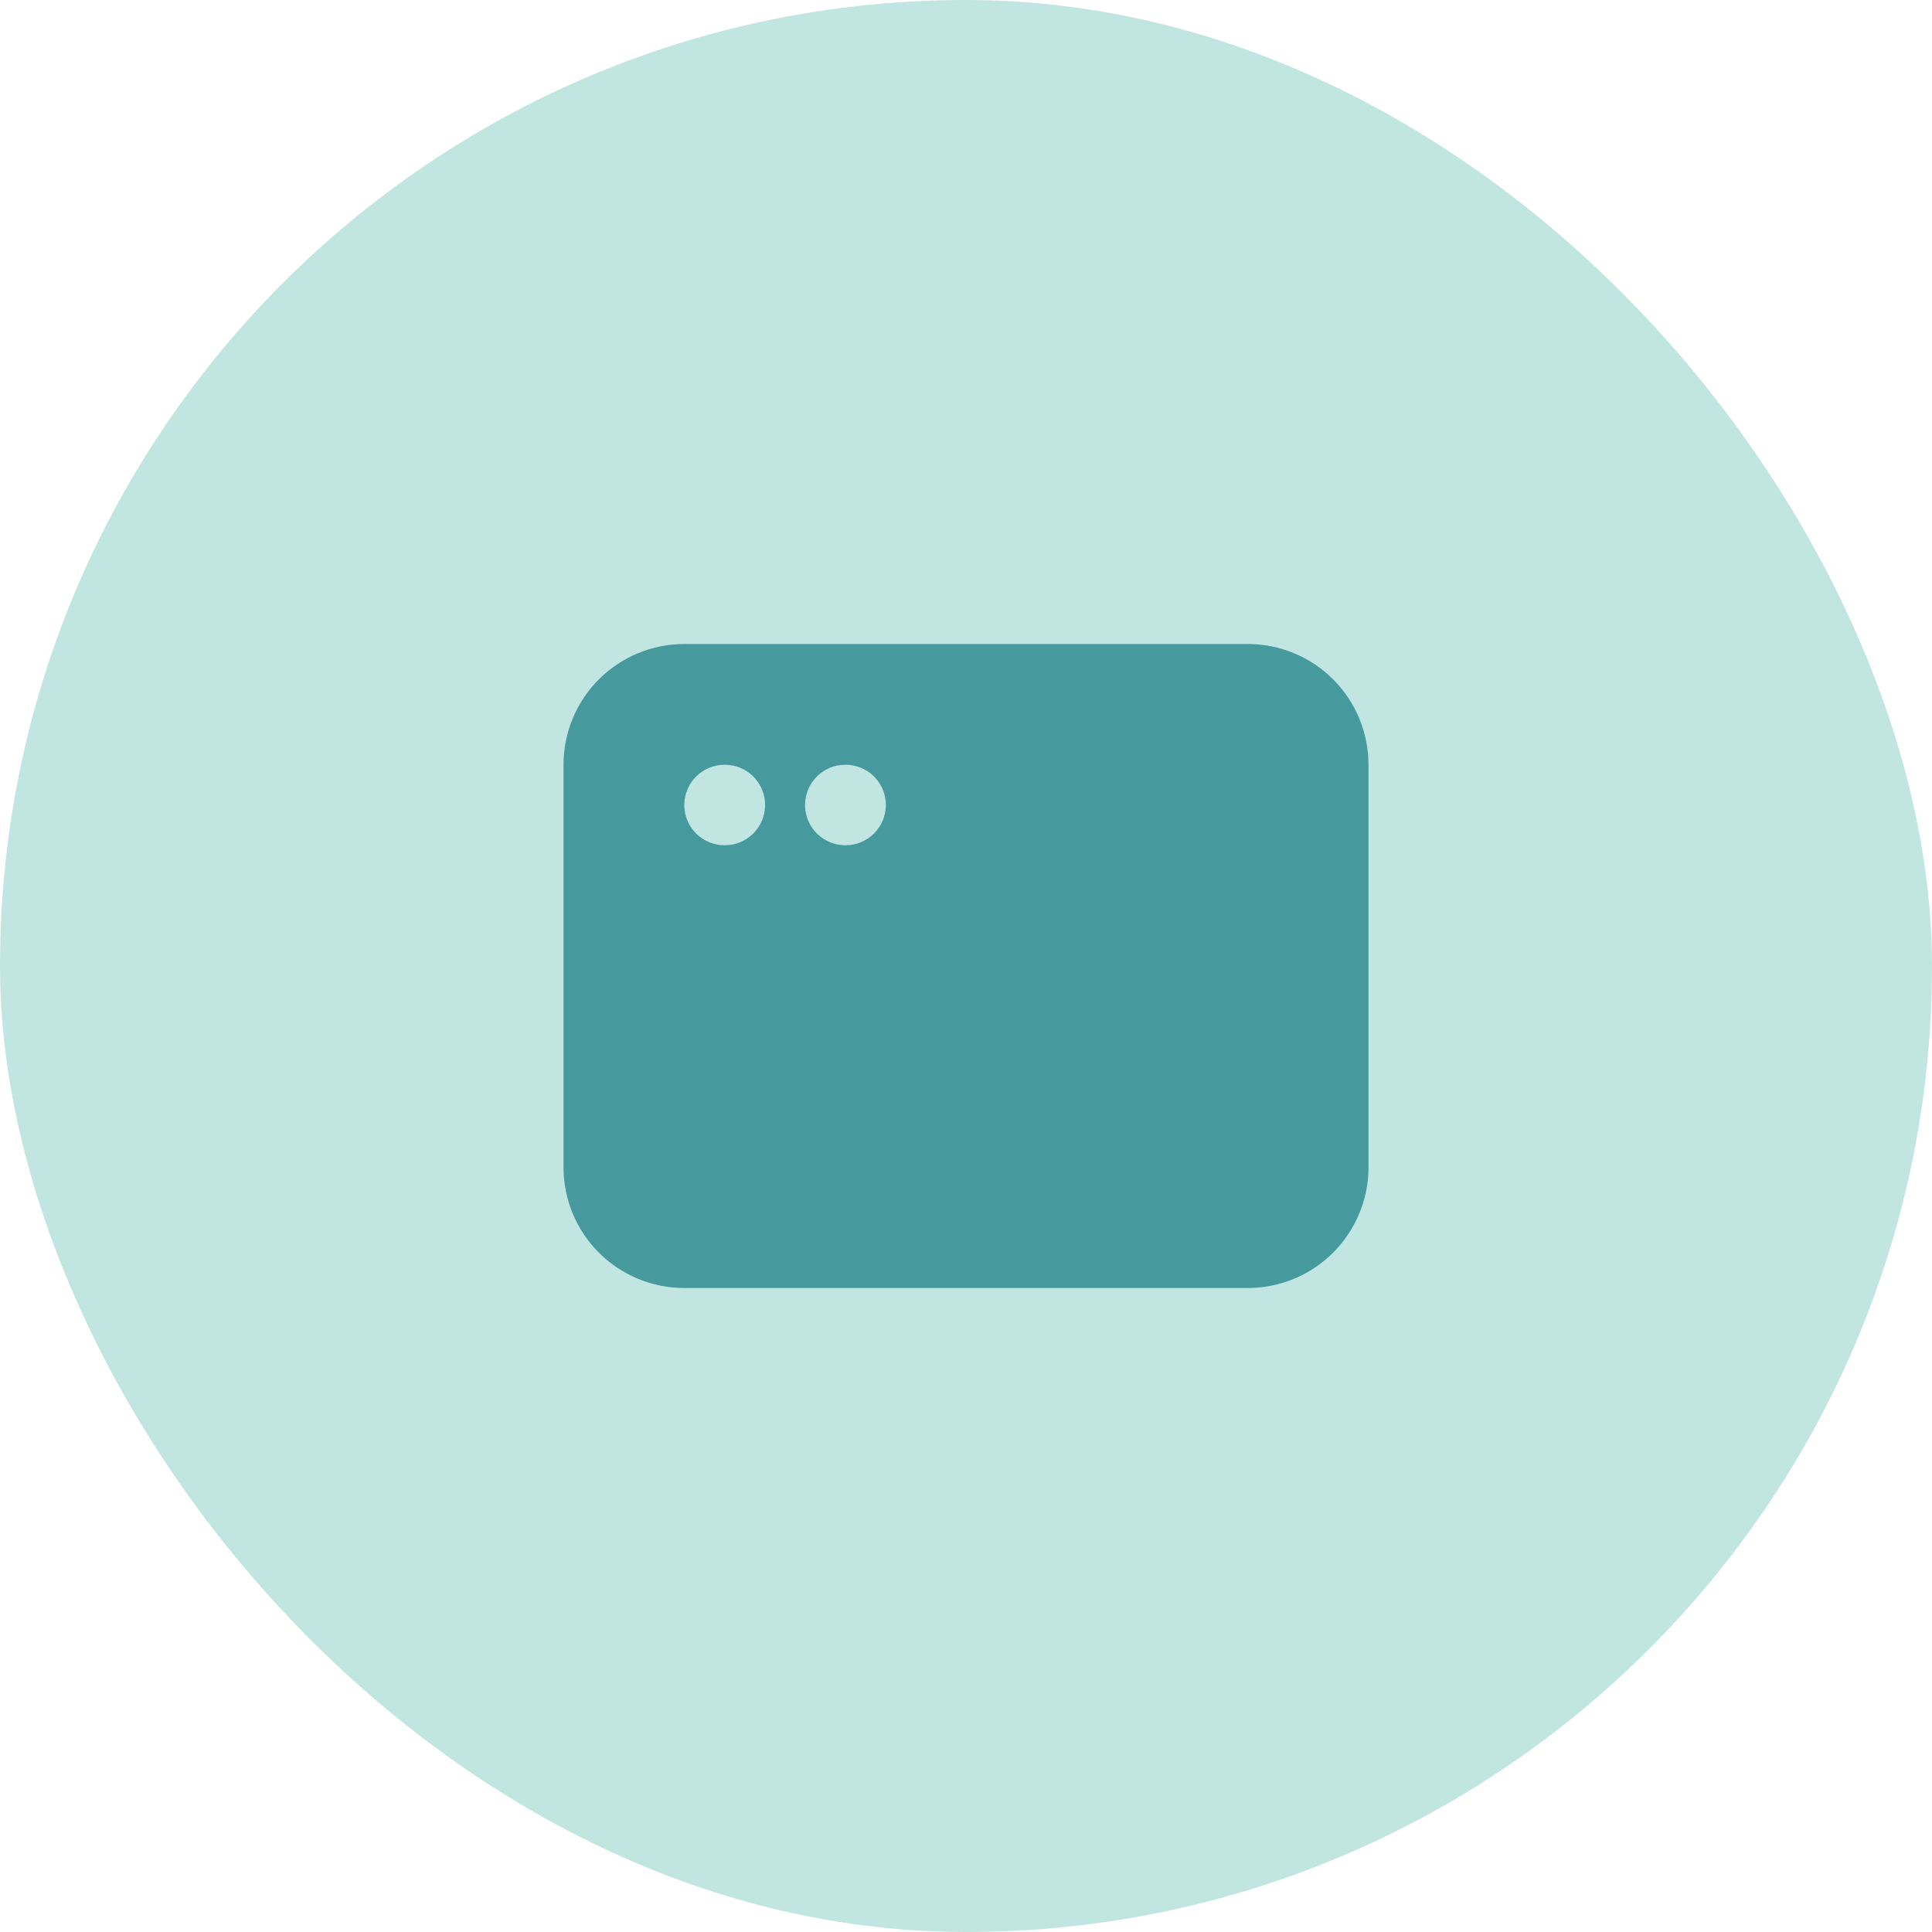 <svg width="64" height="64" viewBox="0 0 64 64" fill="none" xmlns="http://www.w3.org/2000/svg">
<rect width="64" height="64" rx="32" fill="#C1E6E2"/>
<path d="M41.333 21.333C42.394 21.333 43.412 21.755 44.162 22.505C44.912 23.255 45.333 24.272 45.333 25.333V38.667C45.333 39.727 44.912 40.745 44.162 41.495C43.412 42.245 42.394 42.667 41.333 42.667H22.667C21.606 42.667 20.588 42.245 19.838 41.495C19.088 40.745 18.667 39.727 18.667 38.667V25.333C18.667 24.272 19.088 23.255 19.838 22.505C20.588 21.755 21.606 21.333 22.667 21.333H41.333ZM24.013 25.333L23.844 25.343C23.506 25.383 23.197 25.55 22.979 25.811C22.761 26.071 22.651 26.405 22.67 26.745C22.69 27.084 22.839 27.403 23.086 27.636C23.333 27.869 23.66 28 24 28L24.169 27.991C24.507 27.95 24.816 27.783 25.034 27.522C25.252 27.262 25.363 26.928 25.343 26.588C25.323 26.249 25.174 25.93 24.927 25.697C24.68 25.464 24.353 25.334 24.013 25.333ZM28.013 25.333L27.844 25.343C27.506 25.383 27.197 25.55 26.979 25.811C26.761 26.071 26.651 26.405 26.67 26.745C26.69 27.084 26.839 27.403 27.086 27.636C27.333 27.869 27.66 28 28 28L28.169 27.991C28.507 27.95 28.816 27.783 29.034 27.522C29.252 27.262 29.363 26.928 29.343 26.588C29.323 26.249 29.174 25.93 28.927 25.697C28.68 25.464 28.353 25.334 28.013 25.333Z" fill="#46999C"/>
</svg>

